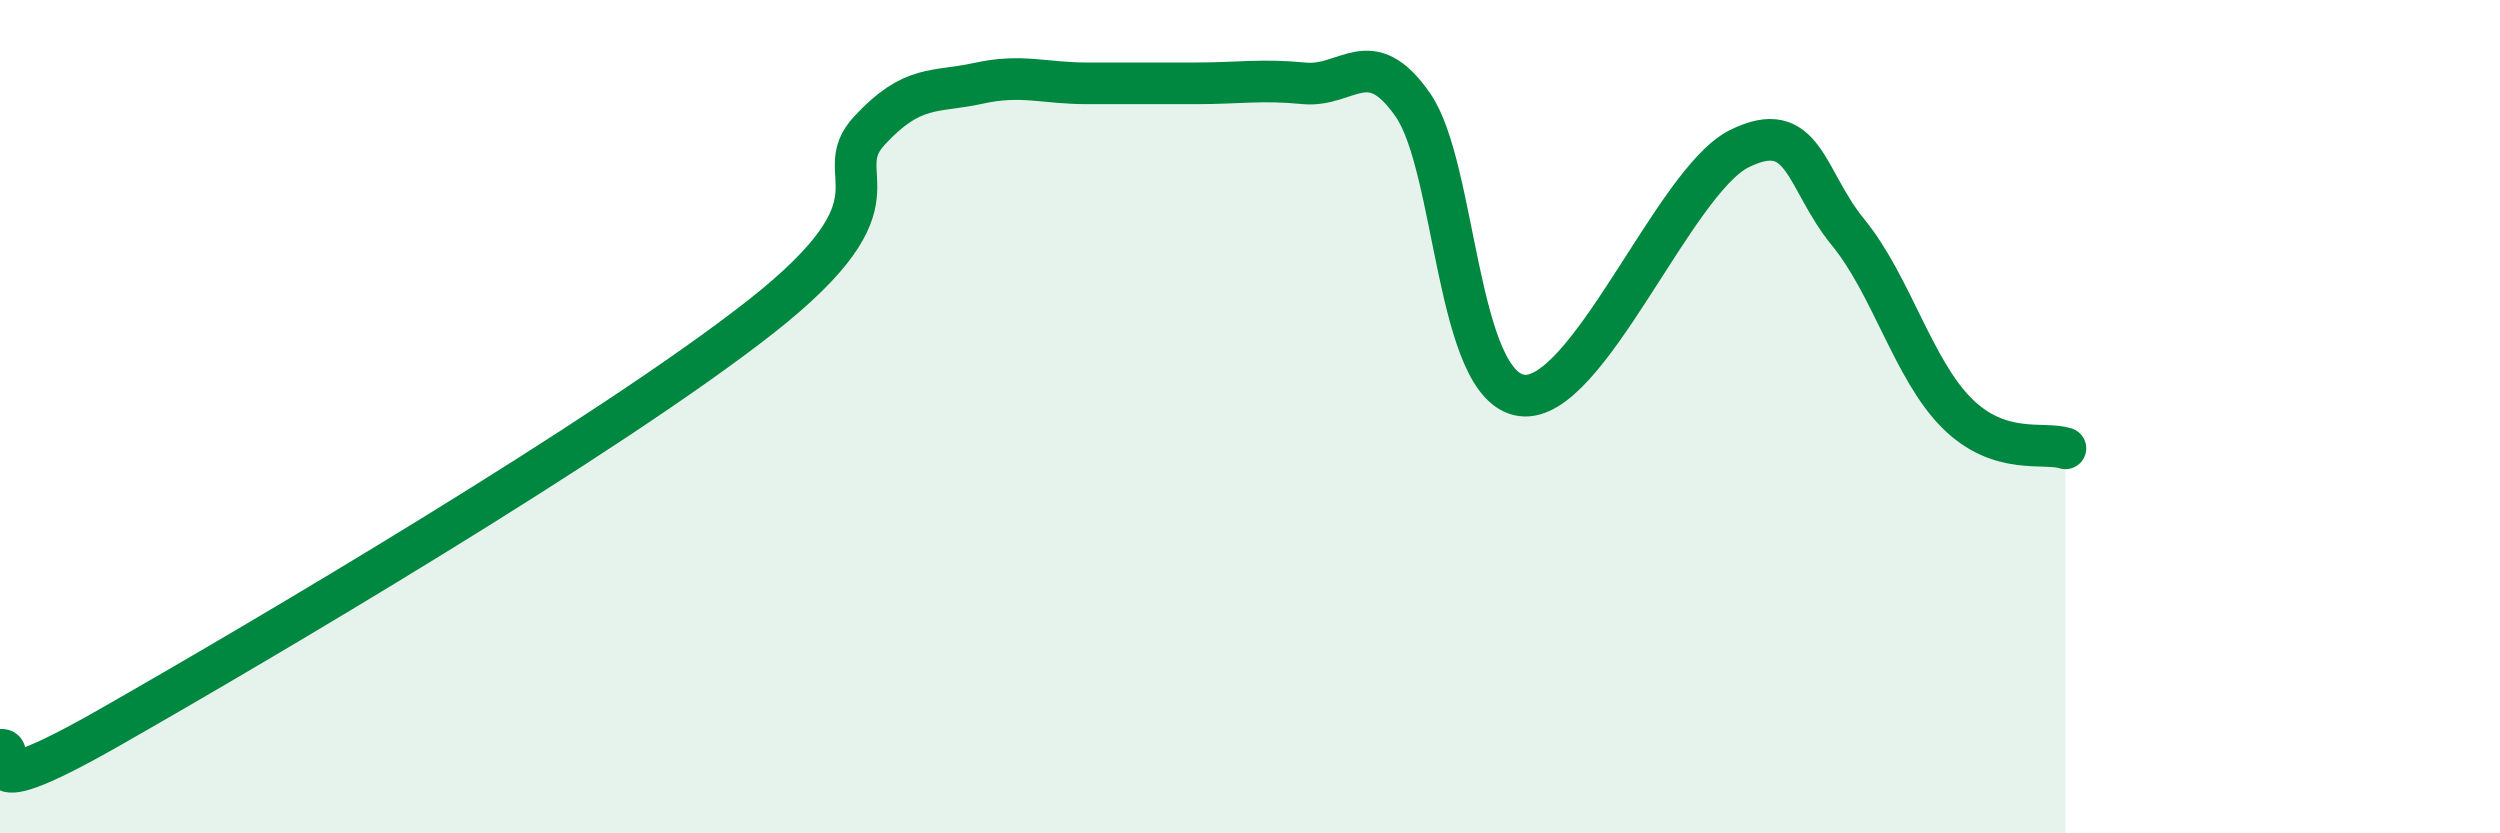
    <svg width="60" height="20" viewBox="0 0 60 20" xmlns="http://www.w3.org/2000/svg">
      <path
        d="M 0,18 C 0.52,17.89 -1.04,19.55 2.61,17.47 C 6.26,15.39 14.61,10.47 18.26,7.6 C 21.91,4.73 19.83,4.25 20.87,3.13 C 21.91,2.01 22.44,2.23 23.48,2 C 24.52,1.77 25.05,2 26.09,2 C 27.13,2 27.66,2 28.7,2 C 29.74,2 30.26,1.9 31.3,2 C 32.34,2.1 32.87,1.02 33.91,2.52 C 34.95,4.02 34.95,9.28 36.52,9.49 C 38.09,9.7 40.17,4.35 41.74,3.57 C 43.31,2.79 43.31,4.3 44.35,5.57 C 45.39,6.84 45.92,8.87 46.96,9.91 C 48,10.95 49.05,10.59 49.57,10.76L49.57 20L0 20Z"
        fill="#008740"
        opacity="0.1"
        stroke-linecap="round"
        stroke-linejoin="round"
      />
      <path
        d="M 0,18 C 0.52,17.89 -1.04,19.55 2.61,17.47 C 6.26,15.39 14.61,10.47 18.26,7.6 C 21.91,4.73 19.83,4.25 20.87,3.13 C 21.91,2.01 22.44,2.23 23.48,2 C 24.52,1.77 25.05,2 26.09,2 C 27.13,2 27.66,2 28.7,2 C 29.74,2 30.26,1.9 31.3,2 C 32.34,2.1 32.87,1.02 33.91,2.52 C 34.95,4.02 34.95,9.28 36.52,9.49 C 38.09,9.7 40.17,4.35 41.74,3.57 C 43.31,2.79 43.31,4.3 44.35,5.57 C 45.39,6.84 45.92,8.87 46.96,9.91 C 48,10.95 49.05,10.59 49.57,10.76"
        stroke="#008740"
        stroke-width="1"
        fill="none"
        stroke-linecap="round"
        stroke-linejoin="round"
      />
    </svg>
  